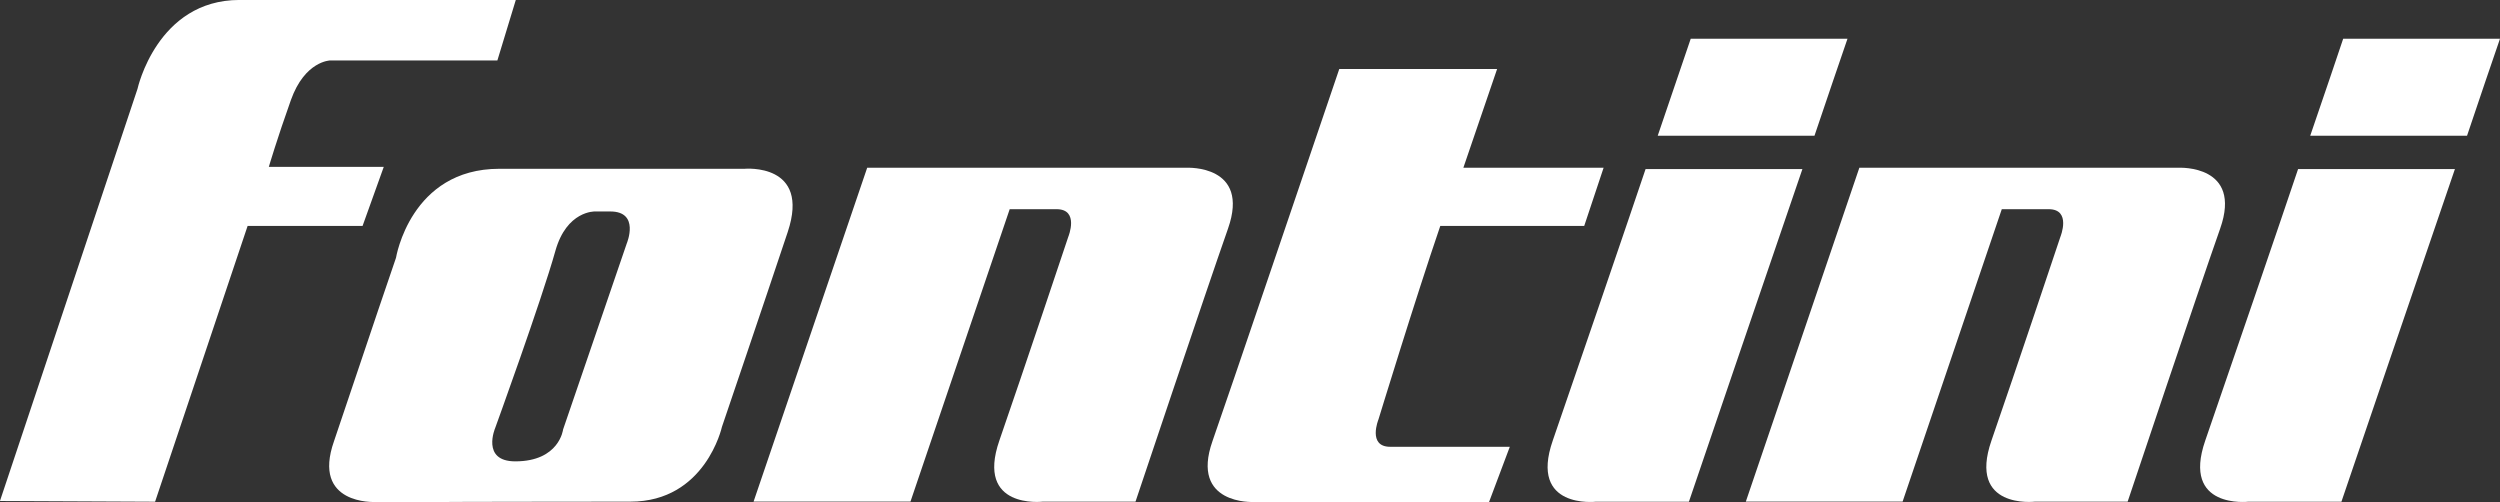 <svg xmlns="http://www.w3.org/2000/svg" width="145.906" height="29.299" viewBox="0 0 145.906 29.299"><rect x="0" y="0" width="145.906" height="29.299" fill="#333333" stroke="none"/><g id="Grupo_411" data-name="Grupo 411" transform="translate(-282.003 -253.002)"><path id="Trazado_432" data-name="Trazado 432" d="M282,282.242l8.028-24.053S291.163,253,295.98,253h16.126l-1.075,3.53h-9.758s-1.477.023-2.293,2.312-1.288,3.9-1.288,3.9H304.4l-1.237,3.447h-6.709l-5.4,16.095Z" transform="translate(0 0)" fill="#fff"/><path id="Trazado_433" data-name="Trazado 433" d="M374.789,272.182h18.659s3.713-.187,2.4,3.552-5.4,15.936-5.4,15.936h-5.42s-3.92.457-2.526-3.565,4.026-11.9,4.026-11.9.657-1.605-.685-1.605h-2.737l-5.791,17.067h-9.157Z" transform="translate(-42.175 -9.389)" fill="#fff"/><path id="Trazado_434" data-name="Trazado 434" d="M436.5,286.161H422.758s-3.714.187-2.4-3.552c.762-2.157,6.1-17.9,7.4-21.718h9.212L435,266.655h8.185l-1.131,3.394h-8.4c-1.441,4.209-3.607,11.291-3.607,11.291s-.657,1.6.686,1.6h6.978Z" transform="translate(-67.592 -3.862)" fill="#fff"/><path id="Trazado_435" data-name="Trazado 435" d="M473.813,272.331c-1.656,4.812-6.624,19.414-6.624,19.414h-5.421s-3.922.457-2.526-3.566c1.062-3.068,4.633-13.5,5.418-15.848Z" transform="translate(-86.617 -9.462)" fill="#fff"/><path id="Trazado_436" data-name="Trazado 436" d="M471.53,263.093c.861-2.517,1.614-4.725,1.927-5.663h9.149c-.452,1.321-1.157,3.374-1.927,5.663Z" transform="translate(-92.779 -2.168)" fill="#fff"/><path id="Trazado_437" data-name="Trazado 437" d="M488.226,272.182h18.658s3.717-.187,2.4,3.552-5.4,15.936-5.4,15.936h-5.421s-3.921.457-2.527-3.565,4.026-11.9,4.026-11.9.656-1.605-.686-1.605h-2.737l-5.789,17.067H481.6Z" transform="translate(-97.707 -9.389)" fill="#fff"/><path id="Trazado_438" data-name="Trazado 438" d="M548.416,272.331c-1.656,4.812-6.624,19.414-6.624,19.414h-5.42s-3.92.457-2.528-3.566c1.063-3.068,4.634-13.5,5.419-15.848Z" transform="translate(-123.138 -9.462)" fill="#fff"/><path id="Trazado_439" data-name="Trazado 439" d="M546.133,263.093c.86-2.517,1.615-4.725,1.924-5.663h9.152c-.454,1.321-1.157,3.374-1.924,5.663Z" transform="translate(-129.3 -2.168)" fill="#fff"/><path id="Trazado_440" data-name="Trazado 440" d="M326.644,291.741h-4.328s-3.715.187-2.394-3.553c.288-.819,2.462-7.344,3.617-10.7,0,0,.841-5.193,6.03-5.193h14.311s3.87-.359,2.519,3.693-3.839,11.372-3.839,11.372-.96,4.362-5.341,4.362-10.576.016-10.576.016m8.505-16.952s-1.65-.057-2.311,2.311c-.8,2.863-3.508,10.32-3.508,10.32s-.839,1.953,1.171,1.953c2.576,0,2.79-1.861,2.79-1.861l3.719-10.865s.778-1.858-.962-1.858Z" transform="translate(-18.424 -9.442)" fill="#fff"/></g></svg>
